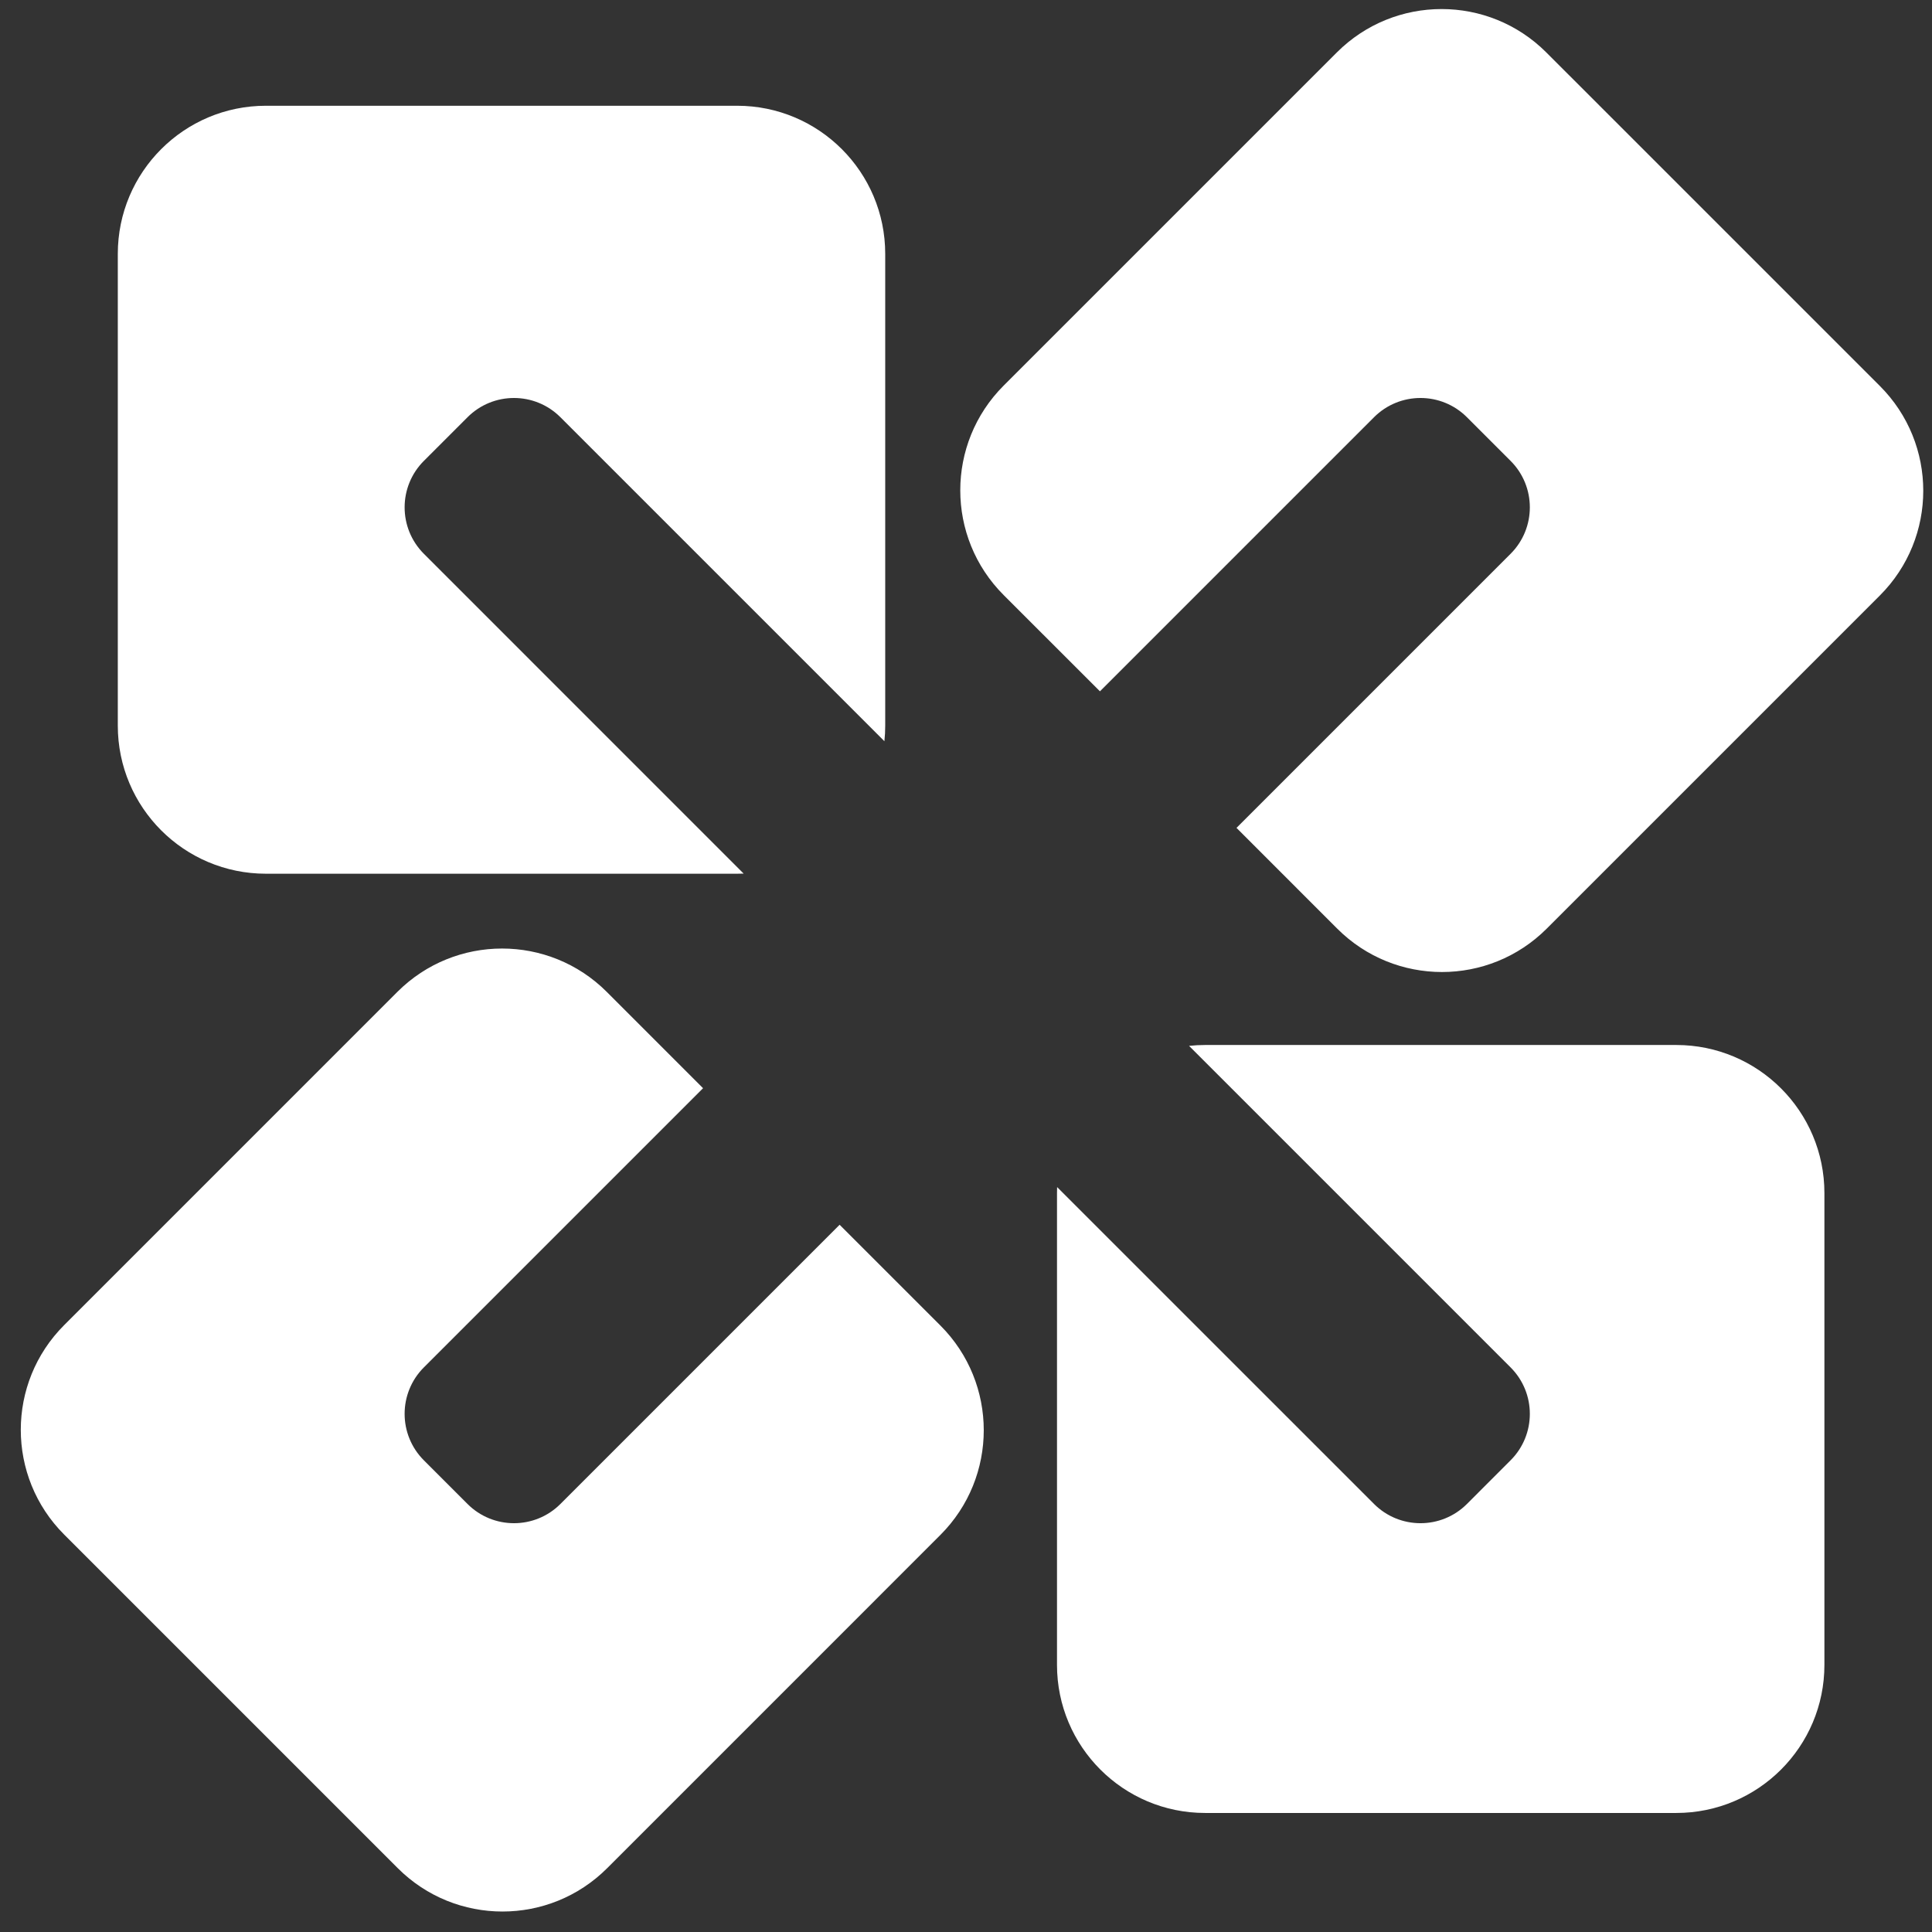 <svg width="80" height="80" viewBox="0 0 80 80" fill="none" xmlns="http://www.w3.org/2000/svg">
<rect x="0" y="0" width="80" height="80" fill="#333333" stroke="none"/>
<path fill-rule="evenodd" clip-rule="evenodd" d="M25.143 77.356C22.748 79.751 18.865 79.751 16.47 77.356L2.657 63.543C0.262 61.148 0.262 57.264 2.657 54.87L16.453 41.073C18.848 38.678 22.731 38.678 25.126 41.073L29.112 45.06L17.551 56.621C16.489 57.683 16.489 59.406 17.551 60.468L19.359 62.276C20.421 63.338 22.144 63.338 23.206 62.276L34.767 50.715L38.939 54.886C41.334 57.281 41.334 61.164 38.939 63.559L25.143 77.356ZM49.236 43.307L62.55 56.621C63.613 57.683 63.613 59.406 62.55 60.468L60.743 62.276C59.681 63.338 57.958 63.338 56.896 62.276L43.773 49.154C43.77 49.237 43.768 49.32 43.768 49.404V68.939C43.768 72.326 46.514 75.071 49.901 75.071H69.412C72.799 75.071 75.545 72.326 75.545 68.939V49.404C75.545 46.017 72.799 43.271 69.412 43.271H49.901C49.676 43.271 49.455 43.283 49.236 43.307ZM45.546 28.626L56.895 17.277C57.958 16.214 59.681 16.214 60.743 17.277L62.55 19.084C63.613 20.146 63.613 21.869 62.55 22.932L51.201 34.281L55.372 38.453C57.767 40.848 61.651 40.848 64.046 38.453L77.842 24.657C80.237 22.262 80.237 18.378 77.842 15.983L64.029 2.171C61.634 -0.224 57.751 -0.224 55.356 2.171L41.559 15.967C39.164 18.362 39.164 22.245 41.559 24.64L45.546 28.626ZM30.793 36.174L17.552 22.932C16.489 21.869 16.489 20.146 17.552 19.084L19.359 17.277C20.421 16.214 22.144 16.214 23.206 17.277L36.621 30.692C36.644 30.48 36.655 30.265 36.655 30.047V10.512C36.655 7.125 33.909 4.379 30.522 4.379H11.011C7.624 4.379 4.878 7.125 4.878 10.512V30.047C4.878 33.434 7.624 36.179 11.011 36.179H30.522C30.613 36.179 30.703 36.178 30.793 36.174Z" fill="white"/>
</svg>
